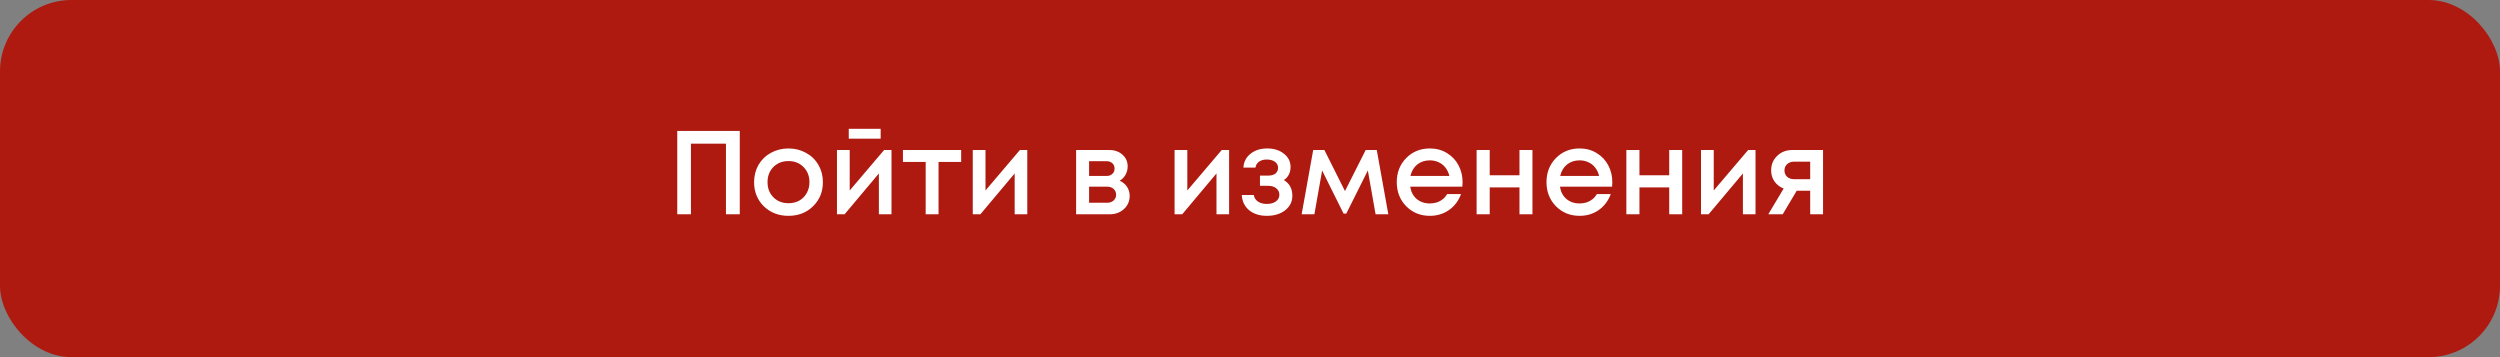 <?xml version="1.0" encoding="UTF-8"?> <svg xmlns="http://www.w3.org/2000/svg" width="420" height="60" viewBox="0 0 420 60" fill="none"><rect x="0" y="0" width="420" height="60" fill="#808080" stroke="none"/><rect width="420" height="60" rx="12" fill="#AE1A0F"></rect><path d="M113.78 22H124.28V36H121.96V24.14H116.08V36H113.78V22ZM136.586 34.66C135.493 35.727 134.12 36.26 132.466 36.26C130.813 36.26 129.433 35.727 128.326 34.66C127.233 33.58 126.686 32.227 126.686 30.6C126.686 29.533 126.933 28.567 127.426 27.7C127.933 26.833 128.626 26.16 129.506 25.68C130.4 25.187 131.386 24.94 132.466 24.94C133.546 24.94 134.526 25.187 135.406 25.68C136.3 26.16 136.993 26.833 137.486 27.7C137.993 28.567 138.246 29.533 138.246 30.6C138.246 32.227 137.693 33.58 136.586 34.66ZM132.466 34.14C133.146 34.14 133.753 33.993 134.286 33.7C134.82 33.393 135.233 32.973 135.526 32.44C135.833 31.893 135.986 31.28 135.986 30.6C135.986 29.573 135.653 28.727 134.986 28.06C134.333 27.393 133.493 27.06 132.466 27.06C131.44 27.06 130.593 27.393 129.926 28.06C129.273 28.727 128.946 29.573 128.946 30.6C128.946 31.627 129.273 32.473 129.926 33.14C130.593 33.807 131.44 34.14 132.466 34.14ZM147.951 21.64V23.3H142.591V21.64H147.951ZM148.531 25.2H149.771V36H147.651V29.14L141.891 36H140.611V25.2H142.751V32L148.531 25.2ZM161.475 25.2V27.2H157.675V36H155.515V27.2H151.695V25.2H161.475ZM171.344 25.2H172.584V36H170.464V29.14L164.704 36H163.424V25.2H165.564V32L171.344 25.2ZM188.107 30.36C188.36 30.467 188.587 30.607 188.787 30.78C189 30.94 189.18 31.133 189.327 31.36C189.474 31.573 189.587 31.813 189.667 32.08C189.747 32.347 189.787 32.62 189.787 32.9C189.787 33.78 189.467 34.52 188.827 35.12C188.187 35.707 187.387 36 186.427 36H180.787V25.2H186.347C187.254 25.2 187.994 25.46 188.567 25.98C189.154 26.487 189.447 27.147 189.447 27.96C189.447 28.467 189.327 28.933 189.087 29.36C188.847 29.787 188.52 30.12 188.107 30.36ZM187.247 28.32C187.247 27.947 187.12 27.647 186.867 27.42C186.627 27.193 186.307 27.08 185.907 27.08H182.967V29.56H185.907C186.307 29.56 186.627 29.447 186.867 29.22C187.12 28.993 187.247 28.693 187.247 28.32ZM186.027 34.06C186.467 34.06 186.82 33.933 187.087 33.68C187.367 33.427 187.507 33.107 187.507 32.72C187.507 32.32 187.367 31.993 187.087 31.74C186.807 31.487 186.447 31.36 186.007 31.36H182.967V34.06H186.027ZM205.25 25.2H206.49V36H204.37V29.14L198.61 36H197.33V25.2H199.47V32L205.25 25.2ZM215.694 30.26C216.641 30.82 217.114 31.693 217.114 32.88C217.114 33.88 216.714 34.693 215.914 35.32C215.114 35.947 214.088 36.26 212.834 36.26C211.621 36.26 210.628 35.947 209.854 35.32C209.094 34.68 208.681 33.827 208.614 32.76H210.634C210.714 33.227 210.948 33.593 211.334 33.86C211.721 34.127 212.221 34.26 212.834 34.26C213.461 34.26 213.968 34.12 214.354 33.84C214.741 33.547 214.934 33.173 214.934 32.72C214.934 32.28 214.761 31.92 214.414 31.64C214.081 31.36 213.634 31.22 213.074 31.22H211.674V29.5H213.074C213.581 29.5 213.981 29.387 214.274 29.16C214.568 28.92 214.714 28.6 214.714 28.2C214.714 27.773 214.541 27.433 214.194 27.18C213.848 26.927 213.388 26.8 212.814 26.8C212.294 26.8 211.861 26.92 211.514 27.16C211.181 27.4 210.981 27.733 210.914 28.16H208.894C208.948 27.2 209.341 26.427 210.074 25.84C210.821 25.24 211.754 24.94 212.874 24.94C214.021 24.94 214.961 25.233 215.694 25.82C216.441 26.407 216.814 27.147 216.814 28.04C216.814 29 216.441 29.74 215.694 30.26ZM233.237 36H231.097L229.797 28.64L226.177 35.88H225.717L222.117 28.64L220.817 36H218.677L220.617 25.2H222.497L225.957 32.1L229.437 25.2H231.297L233.237 36ZM245.715 30.62C245.715 30.82 245.702 31.067 245.675 31.36H236.915C237.048 32.227 237.408 32.913 237.995 33.42C238.595 33.927 239.335 34.18 240.215 34.18C240.642 34.18 241.042 34.12 241.415 34C241.788 33.867 242.115 33.687 242.395 33.46C242.688 33.22 242.928 32.933 243.115 32.6H245.455C245.028 33.747 244.348 34.647 243.415 35.3C242.482 35.94 241.415 36.26 240.215 36.26C238.628 36.26 237.302 35.72 236.235 34.64C235.182 33.56 234.655 32.213 234.655 30.6C234.655 28.987 235.182 27.64 236.235 26.56C237.302 25.48 238.628 24.94 240.215 24.94C241.295 24.94 242.255 25.2 243.095 25.72C243.935 26.227 244.582 26.913 245.035 27.78C245.488 28.633 245.715 29.58 245.715 30.62ZM240.215 26.94C239.388 26.94 238.682 27.173 238.095 27.64C237.522 28.107 237.142 28.747 236.955 29.56H243.495C243.362 29.013 243.142 28.547 242.835 28.16C242.528 27.76 242.148 27.46 241.695 27.26C241.255 27.047 240.762 26.94 240.215 26.94ZM255.272 25.2H257.452V36H255.272V31.48H250.272V36H248.072V25.2H250.272V29.44H255.272V25.2ZM270.871 30.62C270.871 30.82 270.858 31.067 270.831 31.36H262.071C262.205 32.227 262.565 32.913 263.151 33.42C263.751 33.927 264.491 34.18 265.371 34.18C265.798 34.18 266.198 34.12 266.571 34C266.945 33.867 267.271 33.687 267.551 33.46C267.845 33.22 268.085 32.933 268.271 32.6H270.611C270.185 33.747 269.505 34.647 268.571 35.3C267.638 35.94 266.571 36.26 265.371 36.26C263.785 36.26 262.458 35.72 261.391 34.64C260.338 33.56 259.811 32.213 259.811 30.6C259.811 28.987 260.338 27.64 261.391 26.56C262.458 25.48 263.785 24.94 265.371 24.94C266.451 24.94 267.411 25.2 268.251 25.72C269.091 26.227 269.738 26.913 270.191 27.78C270.645 28.633 270.871 29.58 270.871 30.62ZM265.371 26.94C264.545 26.94 263.838 27.173 263.251 27.64C262.678 28.107 262.298 28.747 262.111 29.56H268.651C268.518 29.013 268.298 28.547 267.991 28.16C267.685 27.76 267.305 27.46 266.851 27.26C266.411 27.047 265.918 26.94 265.371 26.94ZM280.428 25.2H282.608V36H280.428V31.48H275.428V36H273.228V25.2H275.428V29.44H280.428V25.2ZM293.688 25.2H294.928V36H292.808V29.14L287.048 36H285.768V25.2H287.908V32L293.688 25.2ZM301.112 25.2H306.272V36H304.112V32.04H301.852L299.492 36H297.072L299.652 31.68C298.998 31.413 298.485 31.013 298.112 30.48C297.738 29.947 297.552 29.327 297.552 28.62C297.552 27.647 297.892 26.833 298.572 26.18C299.252 25.527 300.098 25.2 301.112 25.2ZM301.412 30.1H304.112V27.16H301.412C301.092 27.16 300.805 27.227 300.552 27.36C300.312 27.48 300.125 27.653 299.992 27.88C299.858 28.093 299.792 28.347 299.792 28.64C299.792 29.067 299.938 29.42 300.232 29.7C300.525 29.967 300.918 30.1 301.412 30.1Z" fill="white"></path></svg> 